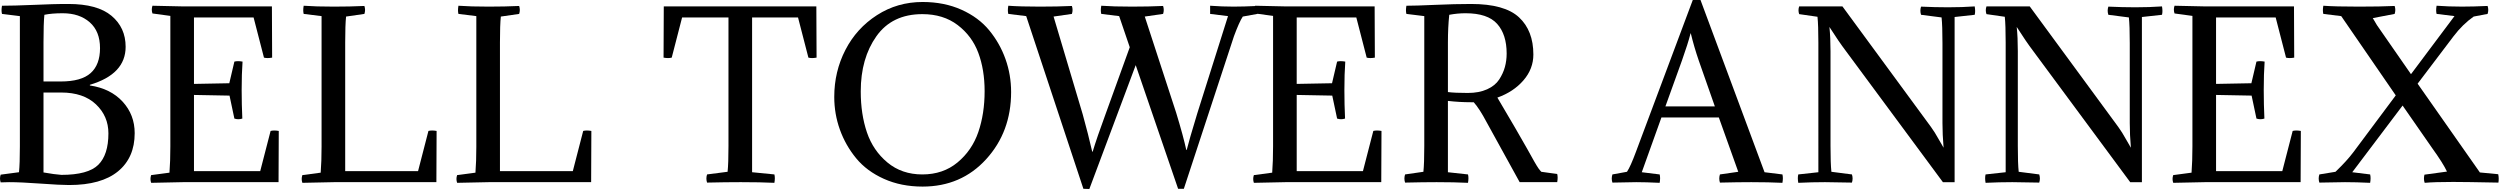 <?xml version="1.0" encoding="iso-8859-1"?>
<!-- Generator: Adobe Illustrator 23.0.6, SVG Export Plug-In . SVG Version: 6.00 Build 0)  -->
<svg version="1.1" id="&#x30EC;&#x30A4;&#x30E4;&#x30FC;_1"
	 xmlns="http://www.w3.org/2000/svg" xmlns:xlink="http://www.w3.org/1999/xlink" x="0px" y="0px" viewBox="0 0 549.699 41.558"
	 style="enable-background:new 0 0 549.699 41.558;" xml:space="preserve">
<g>
	<path d="M0.437,1.262c1.651,0,4.03-0.064,7.137-0.194
		c3.107-0.129,5.163-0.194,6.166-0.194h1.311c4.24,0,7.396,0.867,9.467,2.598c2.071,1.732,3.107,4.005,3.107,6.821
		c0,4.014-2.622,6.797-7.865,8.351v0.146c3.042,0.454,5.445,1.643,7.21,3.568c1.764,1.926,2.646,4.232,2.646,6.918
		c0,3.592-1.222,6.393-3.666,8.399c-2.444,2.007-6.029,3.01-10.754,3.01c-1.295,0-3.391-0.105-6.287-0.316
		c-2.897-0.211-5.203-0.315-6.918-0.315c-0.194,0-0.502,0.008-0.922,0.024c-0.421,0.016-0.729,0.024-0.922,0.024
		c-0.194-0.566-0.194-1.132,0-1.699l4.029-0.535c0.129-1.231,0.194-3.127,0.194-5.688V3.545L0.437,3.059
		C0.307,2.573,0.307,1.975,0.437,1.262z M13.788,2.913c-1.619,0-2.961,0.114-4.029,0.34c-0.13,1.23-0.194,3.253-0.194,6.069v8.593
		h3.787c3.01,0,5.202-0.614,6.578-1.845c1.375-1.23,2.063-3.059,2.063-5.486c0-2.459-0.752-4.353-2.257-5.68
		C18.23,3.577,16.247,2.913,13.788,2.913z M13.448,20.342H9.564v17.575c1.651,0.292,2.961,0.47,3.933,0.534
		c3.916,0,6.619-0.736,8.108-2.209c1.488-1.473,2.233-3.779,2.233-6.918c0-2.524-0.915-4.652-2.743-6.384
		C19.266,21.208,16.717,20.342,13.448,20.342z"/>
	<path d="M37.456,32.219V3.497l-3.933-0.536
		c-0.194-0.566-0.194-1.133,0-1.699l6.651,0.146h19.614l0.048,11.264c-0.712,0.129-1.311,0.129-1.796,0l-2.282-8.836H42.651v14.613
		l7.768-0.146l1.117-4.758c0.485-0.129,1.084-0.129,1.796,0c-0.13,1.806-0.194,3.886-0.194,6.239c0,2.161,0.048,4.256,0.146,6.287
		c-0.583,0.194-1.165,0.194-1.748,0l-1.068-5.049l-7.816-0.146v16.75h14.565l2.282-8.836c0.485-0.129,1.084-0.129,1.796,0
		l-0.048,11.264H40.175l-6.942,0.146c-0.194-0.566-0.194-1.132,0-1.699l4.029-0.536C37.391,36.309,37.456,34.394,37.456,32.219z"/>
	<path d="M73.425,40.053l-6.942,0.146
		c-0.194-0.566-0.194-1.132,0-1.699l4.029-0.535c0.129-1.652,0.194-3.564,0.194-5.736V3.545l-3.933-0.486
		c-0.129-0.486-0.129-1.084,0-1.796c1.78,0.129,3.997,0.194,6.651,0.194c2.362,0,4.596-0.048,6.7-0.146
		c0.194,0.583,0.194,1.166,0,1.748l-4.029,0.583c-0.13,1.232-0.194,3.128-0.194,5.689v28.295h16.021l2.282-8.836
		c0.485-0.129,1.084-0.129,1.796,0l-0.048,11.264H73.425z"/>
	<path d="M107.453,40.053l-6.942,0.146
		c-0.194-0.566-0.194-1.132,0-1.699l4.029-0.535c0.129-1.652,0.194-3.564,0.194-5.736V3.545l-3.933-0.486
		c-0.129-0.486-0.129-1.084,0-1.796c1.78,0.129,3.997,0.194,6.651,0.194c2.362,0,4.596-0.048,6.7-0.146
		c0.194,0.583,0.194,1.166,0,1.748l-4.029,0.583c-0.13,1.232-0.194,3.128-0.194,5.689v28.295h16.021l2.282-8.836
		c0.485-0.129,1.084-0.129,1.796,0l-0.048,11.264H107.453z"/>
	<path d="M145.951,1.408h33.547l0.049,11.264
		c-0.712,0.129-1.311,0.129-1.796,0l-2.282-8.836h-10.099v34.033l4.904,0.485c0.129,0.5,0.129,1.115,0,1.845
		c-2.039-0.097-4.5-0.146-7.379-0.146c-2.233,0-4.709,0.032-7.428,0.097c-0.194-0.598-0.194-1.196,0-1.796l4.515-0.583
		c0.129-1.23,0.194-3.123,0.194-5.68V3.835h-10.195l-2.282,8.836c-0.485,0.129-1.085,0.129-1.796,0L145.951,1.408z"/>
	<path d="M202.855,0.437c3.172,0,6.02,0.567,8.545,1.7
		c2.524,1.133,4.563,2.646,6.117,4.539s2.743,3.998,3.568,6.312c0.825,2.314,1.238,4.733,1.238,7.258
		c0,5.826-1.829,10.746-5.486,14.759c-3.658,4.014-8.319,6.021-13.982,6.021c-3.14,0-5.972-0.567-8.496-1.699
		c-2.524-1.133-4.563-2.646-6.117-4.54s-2.743-3.989-3.568-6.287c-0.826-2.298-1.238-4.693-1.238-7.186
		c0-3.722,0.817-7.168,2.452-10.341c1.634-3.172,3.948-5.721,6.942-7.646C195.823,1.4,199.166,0.437,202.855,0.437z M202.807,38.354
		c3.042,0,5.623-0.881,7.744-2.646c2.119-1.764,3.641-3.989,4.563-6.676c0.922-2.686,1.384-5.68,1.384-8.981
		c0-3.139-0.461-5.947-1.384-8.423s-2.436-4.515-4.54-6.117s-4.693-2.403-7.768-2.403c-4.435,0-7.801,1.619-10.099,4.855
		c-2.298,3.237-3.447,7.282-3.447,12.137c0,3.334,0.453,6.336,1.359,9.006c0.906,2.67,2.411,4.879,4.515,6.627
		C197.24,37.48,199.797,38.354,202.807,38.354z"/>
	<path d="M260.837,32.965h0.097c0.323-1.327,1.1-4.013,2.331-8.059
		l6.749-21.362l-3.933-0.485V1.262c1.78,0.129,3.496,0.194,5.146,0.194c1.424,0,3.172-0.048,5.243-0.146v1.748l-3.204,0.583
		c-0.518,0.777-1.165,2.217-1.942,4.321L260.303,41.51h-1.262l-9.322-27.188l-10.195,27.236l-1.311-0.048L225.639,3.544
		l-3.933-0.485c-0.129-0.486-0.129-1.084,0-1.796c1.78,0.129,4.094,0.194,6.943,0.194c2.622,0,4.968-0.048,7.04-0.146
		c0.194,0.583,0.194,1.166,0,1.748l-4.03,0.583l6.409,21.507c0.809,2.913,1.505,5.648,2.088,8.205h0.097
		c0.647-2.136,1.585-4.871,2.816-8.205l5.341-14.759l-2.331-6.846l-3.933-0.485c-0.13-0.486-0.13-1.084,0-1.796
		c1.78,0.129,4.03,0.194,6.749,0.194c2.459,0,4.741-0.048,6.845-0.146c0.194,0.583,0.194,1.166,0,1.748l-4.029,0.583l6.894,21.119
		C259.672,28.256,260.416,30.991,260.837,32.965z"/>
	<path d="M279.922,32.219V3.497l-3.933-0.536
		c-0.194-0.566-0.194-1.133,0-1.699l6.651,0.146h19.614l0.049,11.264c-0.713,0.129-1.312,0.129-1.797,0l-2.281-8.836h-13.108v14.613
		l7.768-0.146l1.116-4.758c0.485-0.129,1.084-0.129,1.797,0c-0.13,1.806-0.194,3.886-0.194,6.239c0,2.161,0.049,4.256,0.146,6.287
		c-0.582,0.194-1.165,0.194-1.748,0l-1.067-5.049l-7.816-0.146v16.75h14.564l2.282-8.836c0.485-0.129,1.084-0.129,1.796,0
		l-0.049,11.264h-21.07l-6.942,0.146c-0.194-0.566-0.194-1.132,0-1.699l4.029-0.536C279.857,36.309,279.922,34.394,279.922,32.219z"
		/>
	<path d="M309.24,1.262c1.327,0,3.438-0.064,6.336-0.194
		c2.896-0.129,5.526-0.194,7.89-0.194c4.919,0,8.431,0.979,10.535,2.938c2.104,1.958,3.155,4.685,3.155,8.181
		c0,2.104-0.729,3.998-2.185,5.68c-1.456,1.683-3.366,2.946-5.729,3.787c1.391,2.363,2.694,4.581,3.908,6.651
		c1.214,2.072,2.095,3.609,2.646,4.612c0.55,1.004,1.052,1.902,1.505,2.694c0.453,0.794,0.785,1.335,0.995,1.626
		c0.211,0.292,0.413,0.534,0.607,0.729l3.495,0.485c0.129,0.485,0.129,1.085,0,1.796h-8.253l-7.331-13.303
		c-0.971-1.845-1.894-3.269-2.768-4.272h-0.68c-1.65,0-3.318-0.097-5-0.291V37.87l4.418,0.484c0.129,0.5,0.129,1.115,0,1.845
		c-2.039-0.097-4.338-0.146-6.895-0.146c-1.91,0-4.224,0.032-6.942,0.097c-0.194-0.598-0.194-1.196,0-1.796l4.029-0.582
		c0.129-1.228,0.194-3.119,0.194-5.672V3.543l-3.933-0.484C309.111,2.573,309.111,1.975,309.24,1.262z M318.368,9.339v10.905
		c1.002,0.13,2.459,0.195,4.369,0.195c1.65,0,3.066-0.268,4.248-0.803c1.181-0.536,2.063-1.25,2.646-2.142
		c0.583-0.892,1.003-1.809,1.263-2.75c0.259-0.941,0.389-1.931,0.389-2.97c0-2.791-0.696-4.965-2.088-6.523
		s-3.706-2.337-6.942-2.337c-1.198,0-2.396,0.114-3.593,0.341C318.465,5.104,318.368,7.132,318.368,9.339z"/>
	<path d="M360.993,37.87l3.933,0.484c0.129,0.5,0.129,1.115,0,1.845
		c-2.039-0.097-3.755-0.146-5.146-0.146c-0.776,0-2.524,0.032-5.243,0.097c-0.194-0.598-0.194-1.196,0-1.796l3.204-0.582
		c0.518-0.775,1.165-2.214,1.942-4.315L372.208,0h1.699l14.08,37.869l3.933,0.485c0.129,0.5,0.129,1.115,0,1.845
		c-2.039-0.097-4.321-0.146-6.846-0.146c-1.878,0-4.176,0.032-6.895,0.097c-0.194-0.598-0.194-1.196,0-1.796l4.03-0.581
		l-4.272-11.945h-12.623L360.993,37.87z M371.772,7.331h-0.049c-0.389,1.522-1.02,3.513-1.894,5.972l-3.641,10.099h10.875
		l-3.544-10.099C372.84,11.329,372.257,9.338,371.772,7.331z"/>
	<path d="M427.108,27.051V9.505c0-2.552-0.065-4.442-0.194-5.67
		l-4.515-0.582c-0.194-0.6-0.194-1.198,0-1.796c2.039,0.097,4.013,0.146,5.923,0.146c2.104,0,4.062-0.064,5.875-0.194
		c0.129,0.73,0.129,1.345,0,1.845l-4.418,0.485v36.316h-2.573L405.794,11.11c-1.003-1.324-2.185-3.054-3.544-5.187
		c0.162,1.484,0.243,3.275,0.243,5.373V32.11c0,2.55,0.064,4.437,0.194,5.663l4.515,0.581c0.194,0.6,0.194,1.199,0,1.796
		c-2.784-0.065-4.758-0.097-5.923-0.097c-1.91,0-3.868,0.048-5.875,0.146c-0.129-0.729-0.129-1.345,0-1.845l4.418-0.484V9.353
		c0-2.55-0.064-4.438-0.193-5.665l-4.03-0.581c-0.194-0.566-0.194-1.132,0-1.699h9.516l19.469,26.508
		c0.259,0.356,0.542,0.776,0.85,1.262c0.308,0.485,0.647,1.068,1.02,1.748s0.672,1.198,0.898,1.554
		C427.189,30.541,427.108,28.731,427.108,27.051z"/>
	<path d="M468.291,27.051V9.505c0-2.552-0.065-4.442-0.194-5.67
		l-4.515-0.582c-0.194-0.6-0.194-1.198,0-1.796c2.039,0.097,4.013,0.146,5.923,0.146c2.104,0,4.062-0.064,5.875-0.194
		c0.129,0.73,0.129,1.345,0,1.845l-4.418,0.485v36.316h-2.573L446.978,11.11c-1.003-1.324-2.185-3.054-3.544-5.187
		c0.162,1.484,0.243,3.275,0.243,5.373V32.11c0,2.55,0.064,4.437,0.194,5.663l4.515,0.581c0.194,0.6,0.194,1.199,0,1.796
		c-2.784-0.065-4.758-0.097-5.923-0.097c-1.91,0-3.868,0.048-5.875,0.146c-0.129-0.729-0.129-1.345,0-1.845l4.418-0.484V9.353
		c0-2.55-0.064-4.438-0.193-5.665l-4.03-0.581c-0.194-0.566-0.194-1.132,0-1.699h9.516l19.469,26.508
		c0.259,0.356,0.542,0.776,0.85,1.262c0.308,0.485,0.647,1.068,1.02,1.748s0.672,1.198,0.898,1.554
		C468.372,30.541,468.291,28.731,468.291,27.051z"/>
	<path d="M482.069,32.219V3.497l-3.933-0.536
		c-0.194-0.566-0.194-1.133,0-1.699l6.651,0.146h19.614l0.049,11.264c-0.713,0.129-1.312,0.129-1.797,0l-2.281-8.836h-13.108v14.613
		l7.768-0.146l1.116-4.758c0.485-0.129,1.084-0.129,1.797,0c-0.13,1.806-0.194,3.886-0.194,6.239c0,2.161,0.049,4.256,0.146,6.287
		c-0.582,0.194-1.165,0.194-1.748,0l-1.067-5.049l-7.816-0.146v16.75h14.564l2.282-8.836c0.485-0.129,1.084-0.129,1.796,0
		l-0.049,11.264h-21.07l-6.942,0.146c-0.194-0.566-0.194-1.132,0-1.699l4.029-0.536C482.003,36.309,482.069,34.394,482.069,32.219z"
		/>
	<path d="M545.276,37.918l4.029,0.388
		c0.129,0.566,0.146,1.182,0.049,1.845c-4.855-0.097-8.174-0.146-9.953-0.146c-2.719,0-4.807,0.064-6.263,0.194
		c-0.194-0.563-0.211-1.162-0.049-1.796l4.952-0.677c-0.551-1.194-1.65-2.936-3.302-5.227l-6.457-9.292L517.213,37.87l3.933,0.484
		c0.129,0.5,0.129,1.115,0,1.845c-2.039-0.097-3.884-0.146-5.534-0.146c-1.036,0-2.913,0.032-5.632,0.097
		c-0.194-0.598-0.194-1.196,0-1.796l3.544-0.581c1.683-1.614,2.993-3.05,3.933-4.309l9.321-12.491L514.786,3.544l-3.933-0.485
		c-0.13-0.486-0.13-1.084,0-1.796c1.779,0.129,4.385,0.194,7.816,0.194c3.172,0,5.793-0.048,7.865-0.146
		c0.193,0.583,0.193,1.166,0,1.748l-4.807,0.922c0.582,1.068,1.214,2.056,1.894,2.961l6.505,9.37l9.564-12.769l-3.933-0.485
		c-0.129-0.486-0.129-1.084,0-1.796c1.78,0.129,3.642,0.194,5.584,0.194c1.65,0,3.527-0.048,5.632-0.146
		c0.193,0.583,0.193,1.166,0,1.748l-3.06,0.583c-1.618,1.133-3.091,2.573-4.418,4.321L531.584,18.4L545.276,37.918z"/>
</g>
</svg>
